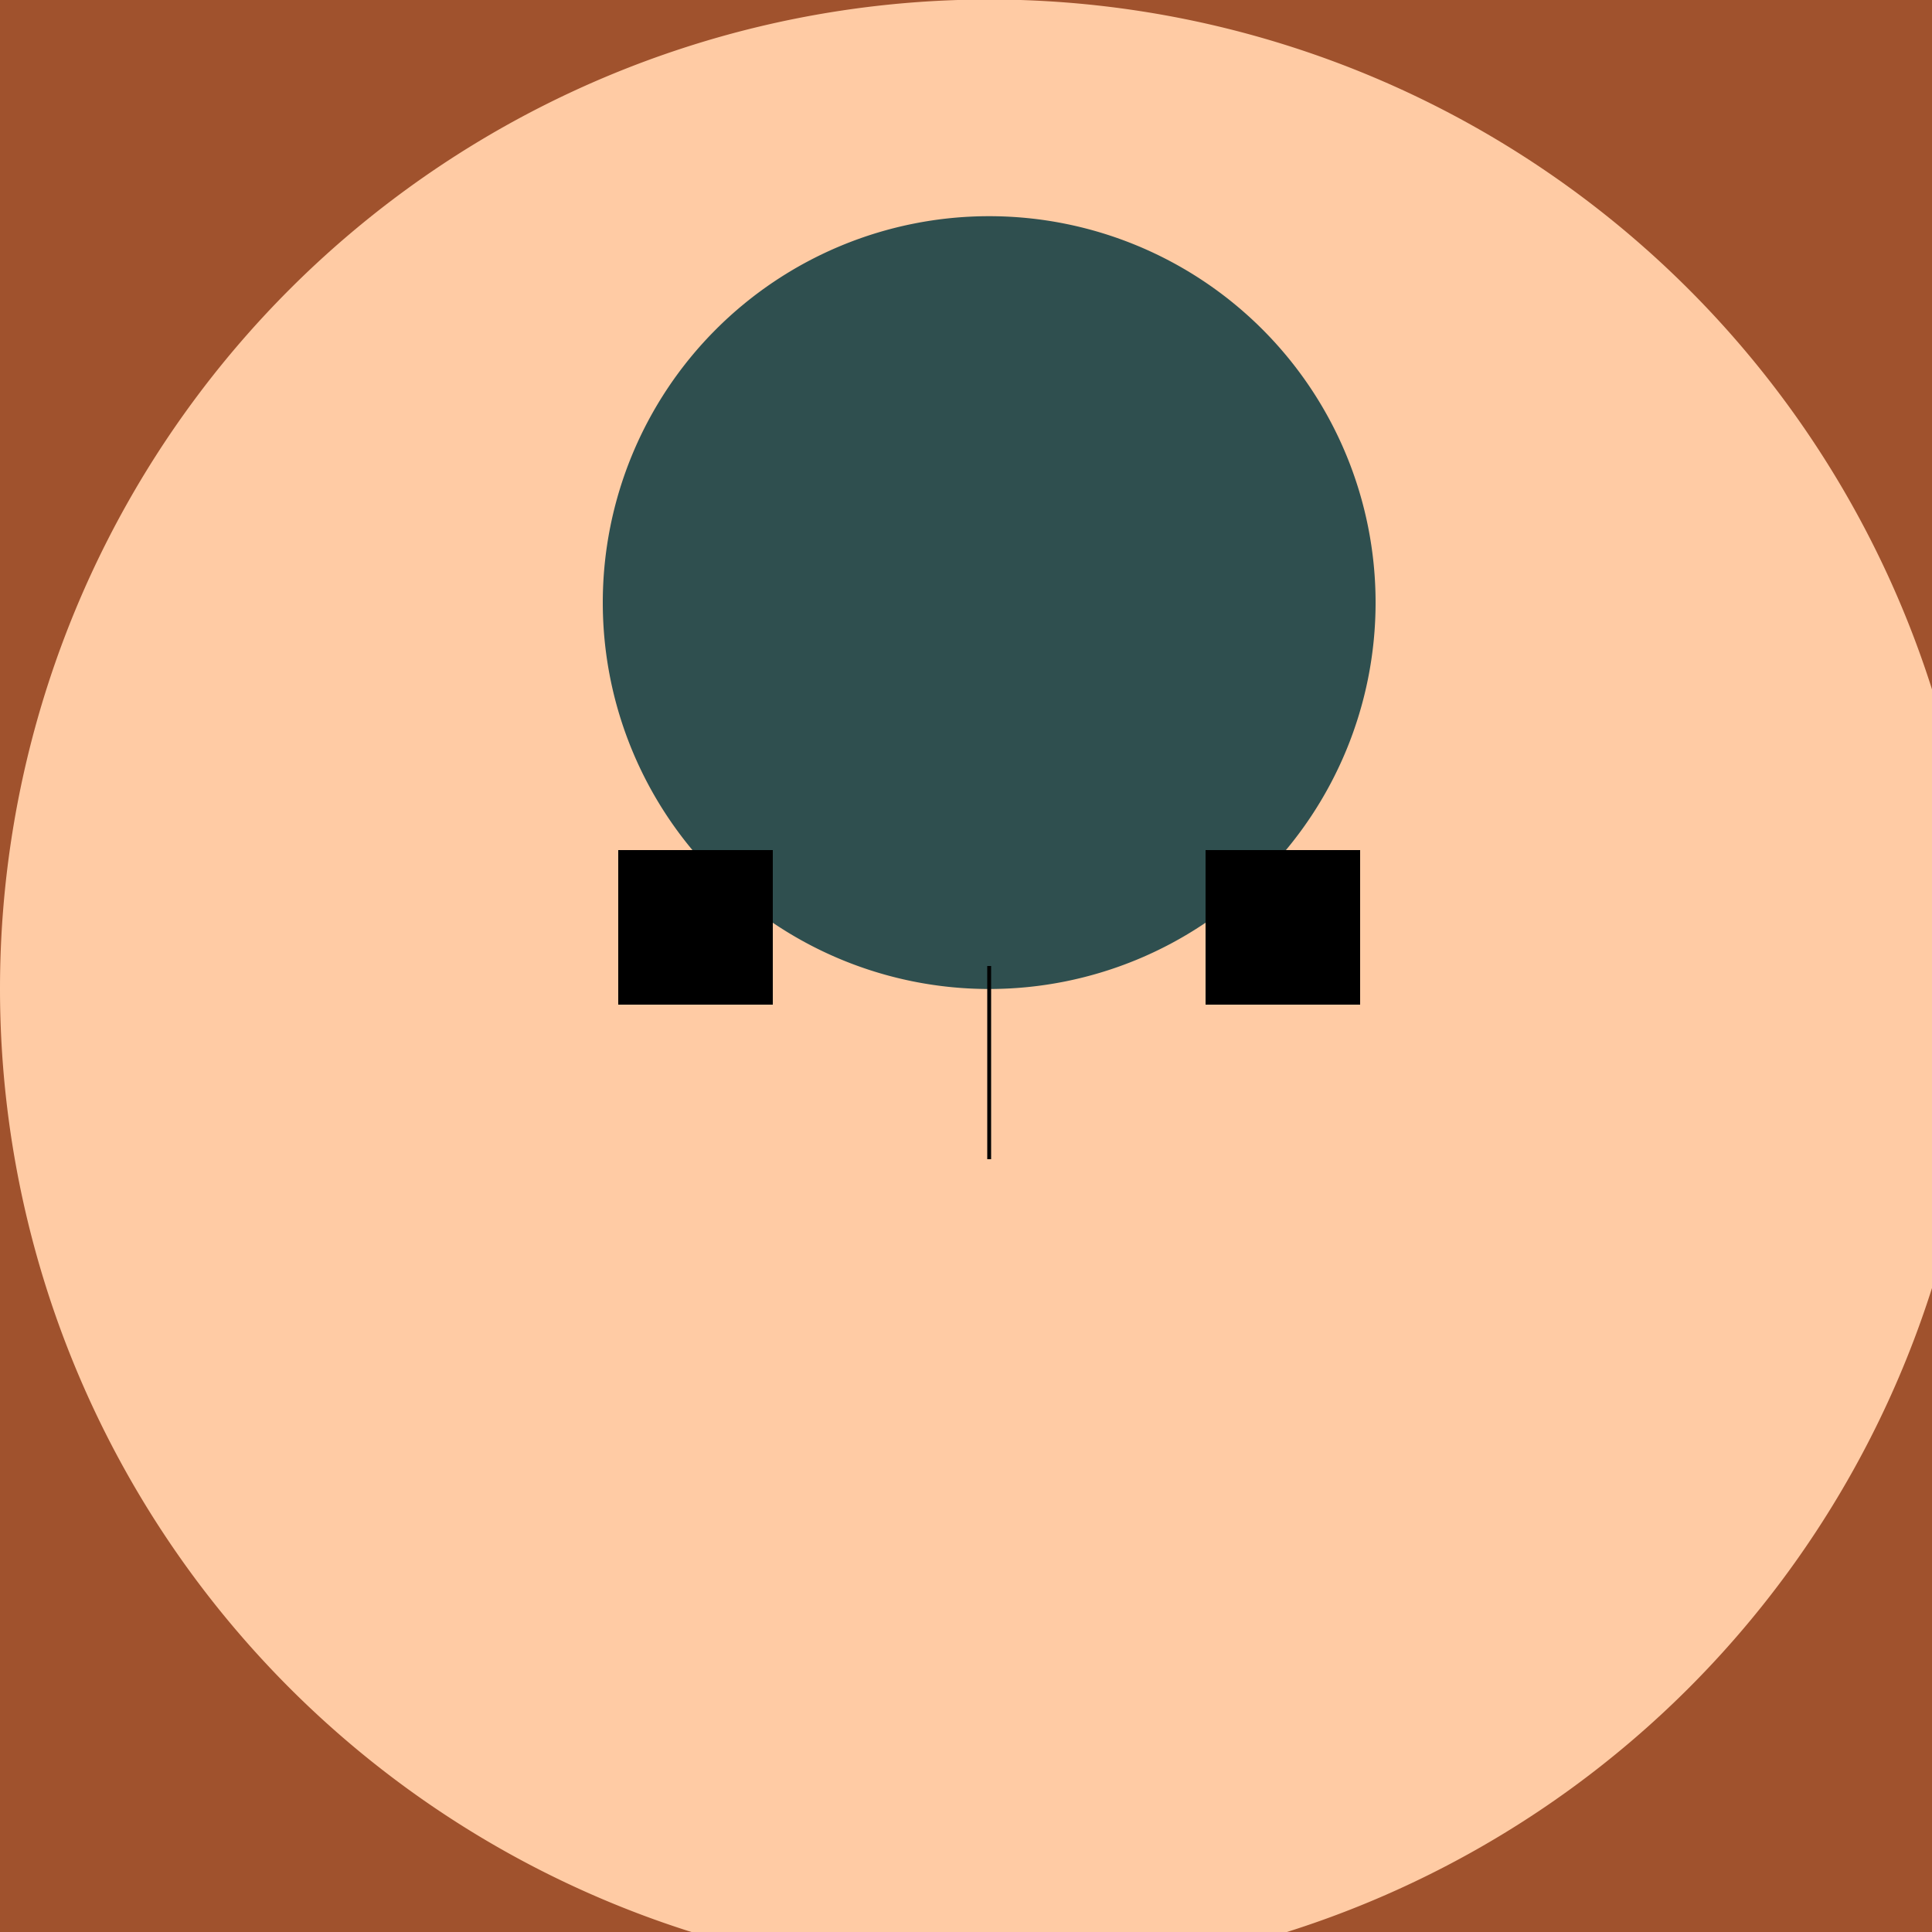 <!--

Generated by DrawGPT.
Free, open source, AI generated images in SVG, PNG, and HTML Canvas format.
https://drawgpt.ai

Created: 2023-09-26T01:42:35.465Z
Link: https://drawgpt.ai/prompt/12236/

-->
<svg xmlns="http://www.w3.org/2000/svg" xmlns:xlink="http://www.w3.org/1999/xlink" width="500" height="500"><defs/><g><rect fill="#A0522D" stroke="none" x="0" y="0" width="512" height="512"/><path fill="#FFCBA4" stroke="none" paint-order="stroke fill markers" d=" M 512 256 A 256 256 0 1 1 512 255.744"/><path fill="#2F4F4F" stroke="none" paint-order="stroke fill markers" d=" M 356 156 A 100 100 0 1 1 356 155.9"/><rect fill="#000000" stroke="none" x="160" y="220" width="40" height="40"/><rect fill="#000000" stroke="none" x="312" y="220" width="40" height="40"/><rect fill="#FFCBA4" stroke="none" x="196" y="280" width="120" height="40"/><path fill="none" stroke="#000000" paint-order="fill stroke markers" d=" M 256 250 L 256 300" stroke-miterlimit="10" stroke-dasharray=""/></g></svg>